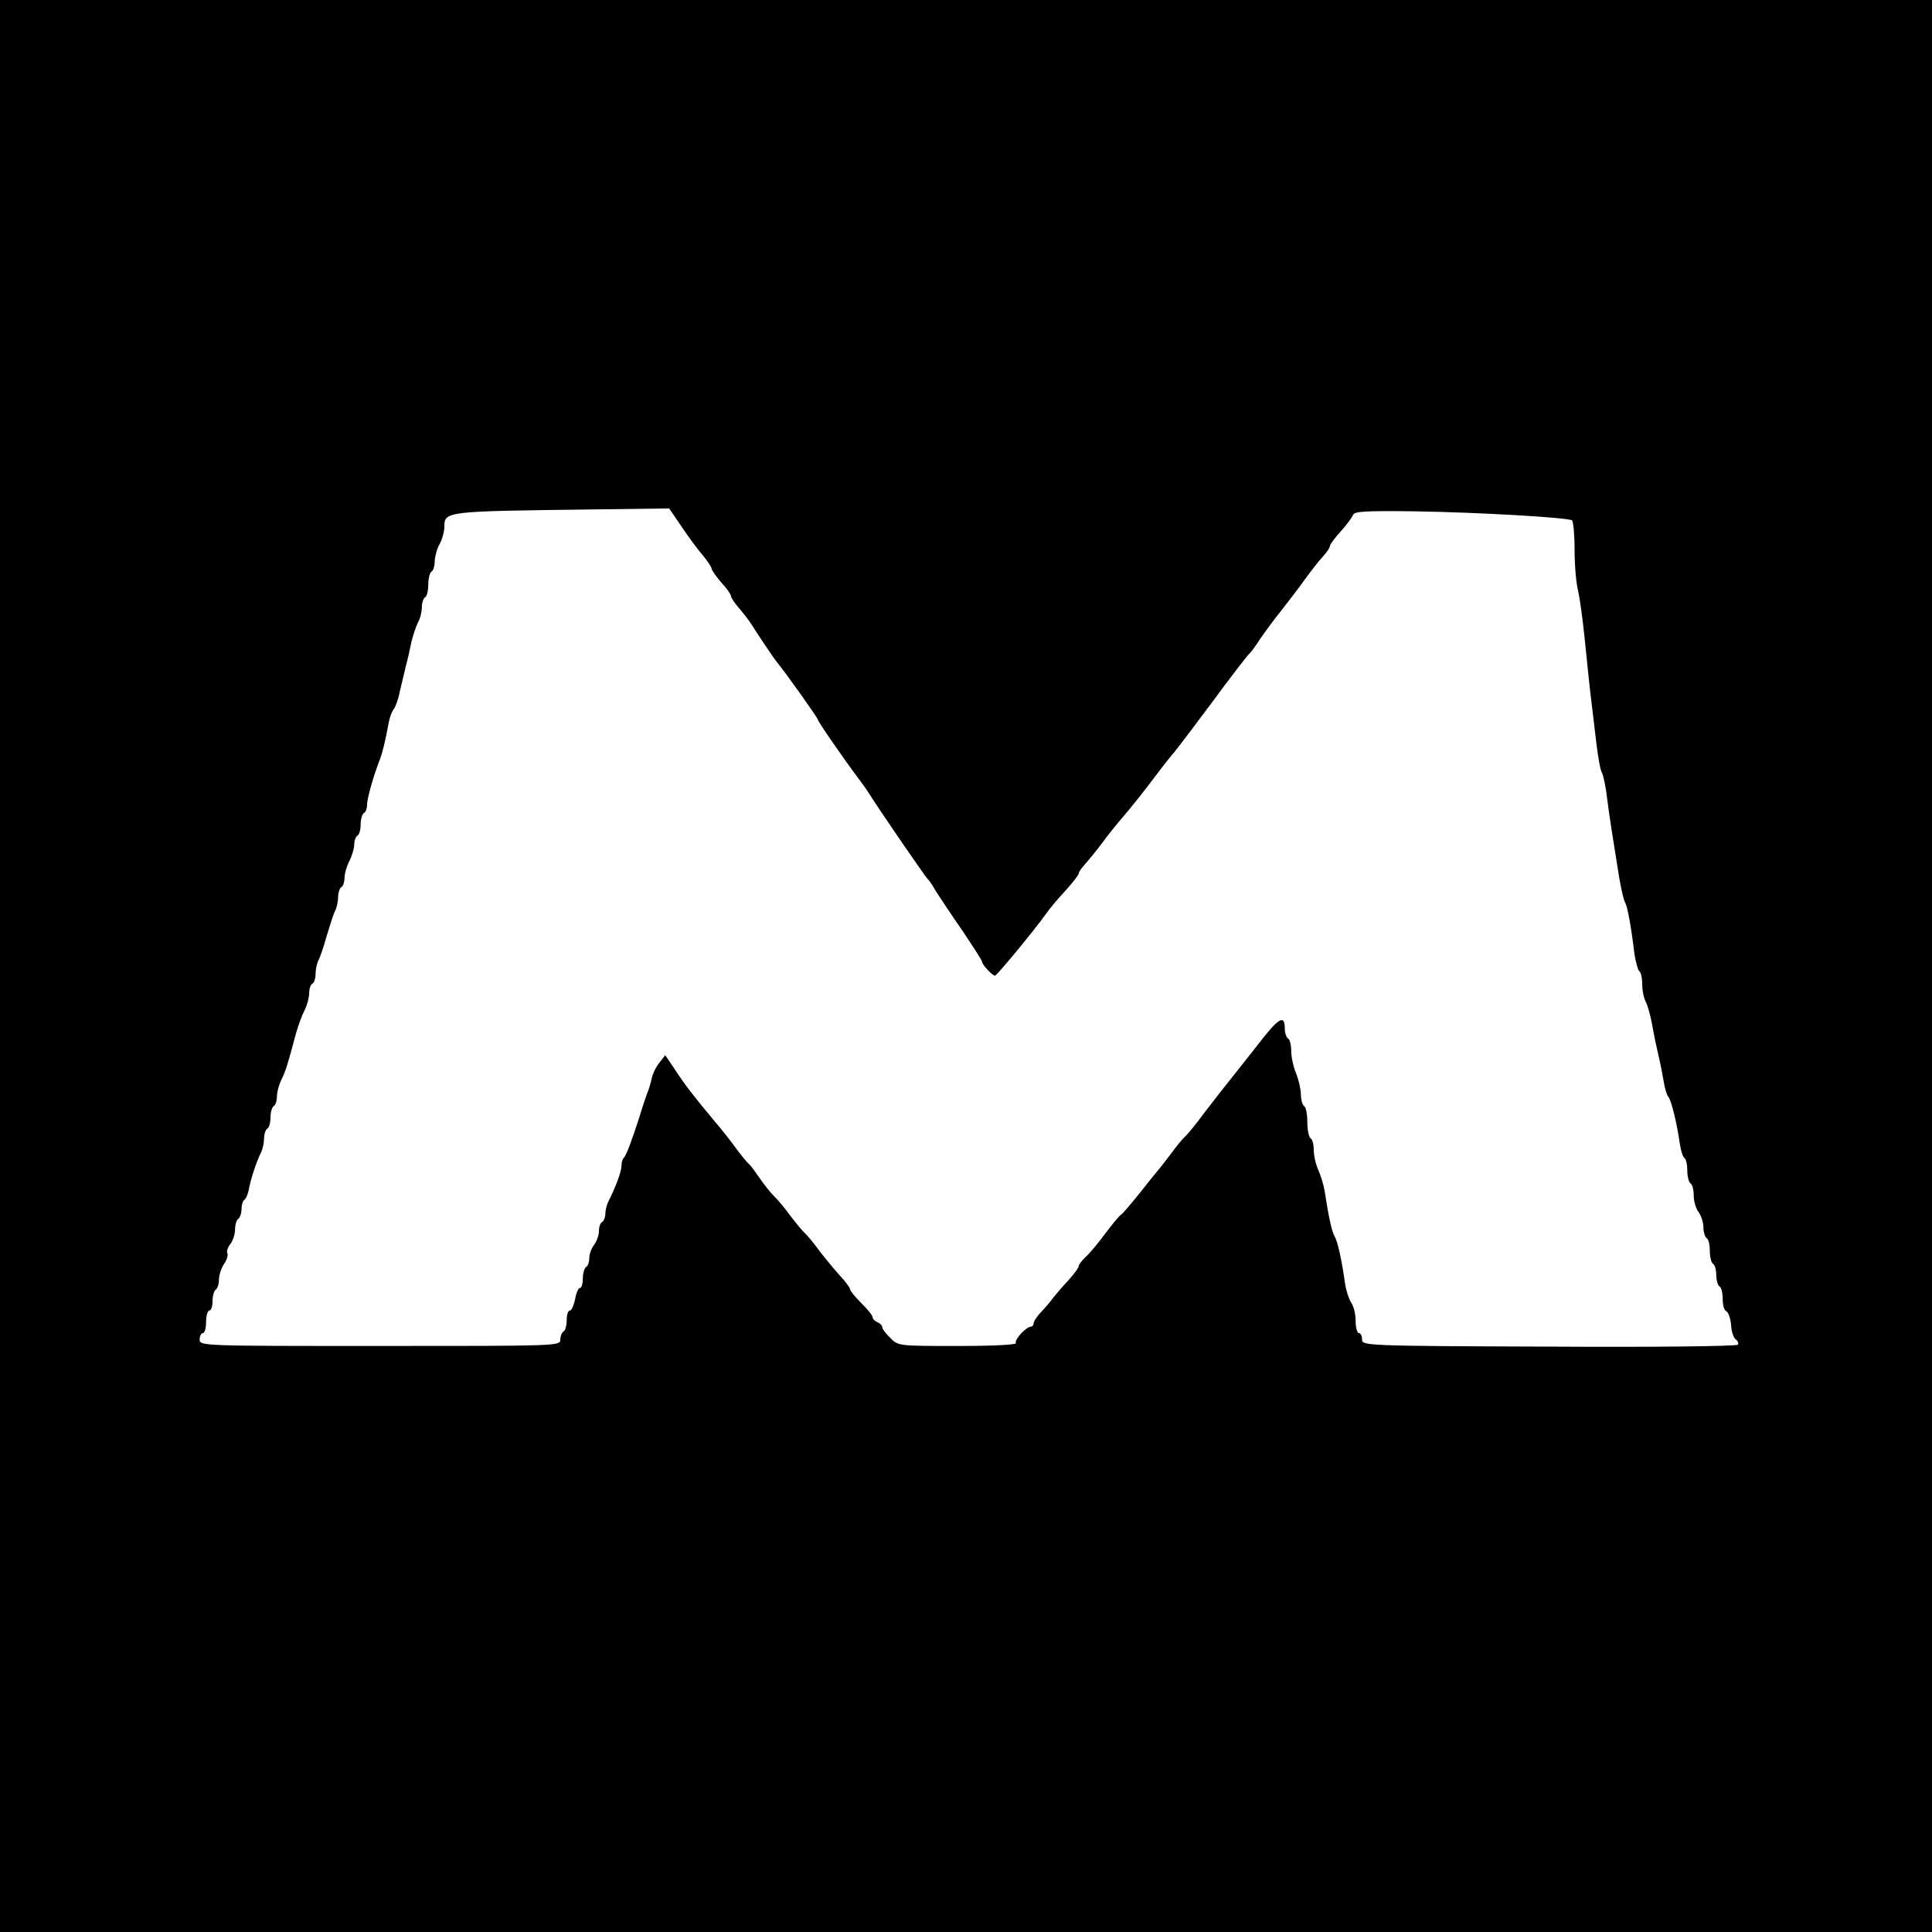 <?xml version="1.0" standalone="no"?>
<!DOCTYPE svg PUBLIC "-//W3C//DTD SVG 20010904//EN"
 "http://www.w3.org/TR/2001/REC-SVG-20010904/DTD/svg10.dtd">
<svg version="1.0" xmlns="http://www.w3.org/2000/svg"
 width="600pt" height="600pt" viewBox="0 0 600 600"
 preserveAspectRatio="xMidYMid meet">
<g transform="translate(0,600) scale(0.1,-0.1)"
fill="#000000" stroke="none">
<path d="M0 3000 l0 -3000 3000 0 3000 0 0 3000 0 3000 -3000 0 -3000 0 0
-3000z m2117 1364 c21 -31 50 -71 66 -89 15 -18 27 -37 27 -41 0 -5 14 -24 30
-43 17 -18 30 -37 30 -42 0 -5 12 -23 28 -41 15 -18 32 -40 37 -49 20 -32 68
-103 76 -113 29 -35 129 -176 129 -181 0 -6 84 -127 127 -184 10 -13 25 -34
33 -47 34 -54 175 -259 181 -264 4 -3 15 -19 25 -37 11 -17 47 -72 82 -122 34
-51 62 -94 62 -98 0 -9 32 -43 40 -43 6 0 126 146 160 194 8 12 33 42 57 68
24 26 43 51 43 55 0 5 10 19 23 33 12 14 36 43 52 65 16 22 45 58 65 81 19 22
60 73 90 113 30 40 60 78 66 84 10 12 82 107 119 157 49 67 109 145 115 150 4
3 19 23 33 45 15 22 45 63 67 90 22 28 54 70 72 95 18 25 42 56 55 70 13 14
23 29 23 34 0 5 15 25 34 46 18 20 35 43 38 51 4 11 39 13 194 11 193 -3 471
-19 486 -28 4 -3 8 -44 8 -92 0 -48 5 -105 11 -127 5 -22 14 -87 20 -145 6
-58 14 -139 19 -180 5 -41 13 -109 18 -151 5 -41 12 -81 17 -89 4 -7 12 -43
16 -79 8 -63 16 -112 38 -249 6 -35 14 -69 18 -75 7 -12 18 -69 29 -160 4 -26
11 -50 15 -53 5 -3 9 -21 9 -40 0 -20 5 -44 11 -55 6 -11 15 -44 20 -72 5 -29
14 -72 20 -97 6 -25 13 -61 16 -80 3 -19 9 -40 14 -46 10 -12 27 -84 36 -147
3 -20 9 -40 14 -43 5 -3 9 -20 9 -39 0 -19 5 -37 10 -40 6 -3 10 -21 10 -38 0
-18 7 -41 15 -51 8 -11 15 -32 15 -47 0 -15 5 -31 10 -34 6 -3 10 -21 10 -40
0 -19 5 -37 10 -40 6 -3 10 -19 10 -35 0 -16 5 -32 10 -35 6 -3 10 -21 10 -40
0 -18 5 -35 11 -37 6 -2 13 -21 15 -42 1 -22 8 -42 15 -46 6 -4 9 -12 6 -16
-3 -5 -267 -8 -586 -6 -572 2 -581 3 -581 22 0 11 -4 20 -10 20 -5 0 -10 17
-10 38 0 21 -6 46 -14 57 -7 11 -16 38 -19 60 -10 72 -23 130 -32 145 -9 14
-20 67 -31 140 -3 19 -12 49 -20 67 -8 17 -14 45 -14 61 0 17 -4 34 -10 37 -5
3 -10 26 -10 50 0 24 -4 47 -10 50 -5 3 -10 20 -10 36 0 16 -7 46 -15 66 -8
19 -15 50 -15 69 0 18 -4 36 -10 39 -5 3 -10 17 -10 31 0 46 -20 33 -88 -56
-24 -30 -61 -77 -83 -105 -22 -27 -59 -75 -82 -105 -22 -30 -48 -62 -57 -70
-9 -8 -29 -33 -45 -55 -17 -22 -32 -42 -35 -45 -3 -3 -29 -35 -58 -72 -29 -36
-56 -68 -60 -70 -5 -2 -26 -28 -49 -58 -22 -30 -50 -64 -62 -74 -11 -11 -21
-23 -21 -28 0 -5 -14 -24 -32 -44 -18 -19 -39 -44 -48 -55 -8 -12 -25 -31 -37
-44 -13 -13 -23 -29 -23 -35 0 -5 -4 -10 -8 -10 -15 0 -53 -41 -47 -51 4 -5
-66 -9 -180 -9 -184 0 -186 0 -210 25 -14 13 -25 28 -25 33 0 6 -7 12 -15 16
-8 3 -15 10 -15 15 0 6 -16 25 -35 44 -19 19 -35 38 -35 43 0 5 -15 25 -33 44
-17 19 -45 53 -62 75 -16 22 -36 47 -45 55 -9 8 -29 33 -46 55 -16 22 -38 49
-50 60 -11 11 -31 36 -44 55 -13 19 -28 40 -34 45 -7 6 -25 28 -41 50 -16 22
-45 59 -65 82 -66 79 -93 114 -123 160 l-31 46 -18 -23 c-10 -12 -21 -34 -24
-49 -3 -14 -9 -35 -14 -46 -4 -11 -15 -42 -23 -70 -24 -74 -42 -124 -50 -131
-4 -4 -7 -15 -7 -25 0 -17 -18 -66 -41 -111 -5 -10 -9 -27 -9 -37 0 -11 -5
-23 -10 -26 -6 -3 -10 -16 -10 -29 0 -12 -7 -31 -15 -42 -8 -10 -15 -29 -15
-41 0 -12 -4 -25 -10 -28 -5 -3 -10 -19 -10 -36 0 -16 -4 -29 -9 -29 -5 0 -12
-16 -15 -35 -4 -19 -11 -35 -16 -35 -6 0 -10 -13 -10 -29 0 -17 -4 -33 -10
-36 -5 -3 -10 -15 -10 -26 0 -19 -12 -19 -560 -19 -553 0 -560 0 -560 20 0 11
5 20 10 20 6 0 10 16 10 35 0 19 5 35 10 35 6 0 10 13 10 29 0 17 5 33 10 36
5 3 10 17 10 31 0 14 7 36 16 49 9 13 13 28 10 33 -3 5 1 18 9 28 8 10 15 31
15 46 0 15 5 30 10 33 5 3 10 17 10 30 0 13 4 26 9 29 5 3 11 18 14 33 5 30
24 87 38 115 5 10 9 29 9 42 0 14 5 28 10 31 6 3 10 19 10 35 0 16 5 32 10 35
6 3 10 17 10 30 0 13 6 36 14 52 13 27 18 42 45 143 7 25 19 58 27 73 8 16 14
39 14 52 0 13 4 27 10 30 6 3 10 17 10 31 0 13 4 32 9 42 5 9 17 44 26 77 10
33 21 68 26 77 5 10 9 29 9 42 0 14 5 28 10 31 6 3 10 17 10 29 0 13 7 37 15
52 8 16 15 39 15 51 0 12 5 25 10 28 6 3 10 19 10 35 0 16 5 32 10 35 6 3 10
15 10 27 0 18 20 90 41 143 7 20 15 50 26 110 3 17 10 36 16 43 5 7 14 30 18
52 5 22 14 58 19 80 6 22 14 57 18 78 5 20 14 47 20 59 7 12 12 33 12 47 0 14
5 28 10 31 6 3 10 21 10 40 0 19 5 37 10 40 6 3 10 18 10 33 1 15 7 38 15 52
8 14 14 37 15 51 0 52 -5 51 467 57 l231 3 39 -57z"/>
</g>
</svg>
